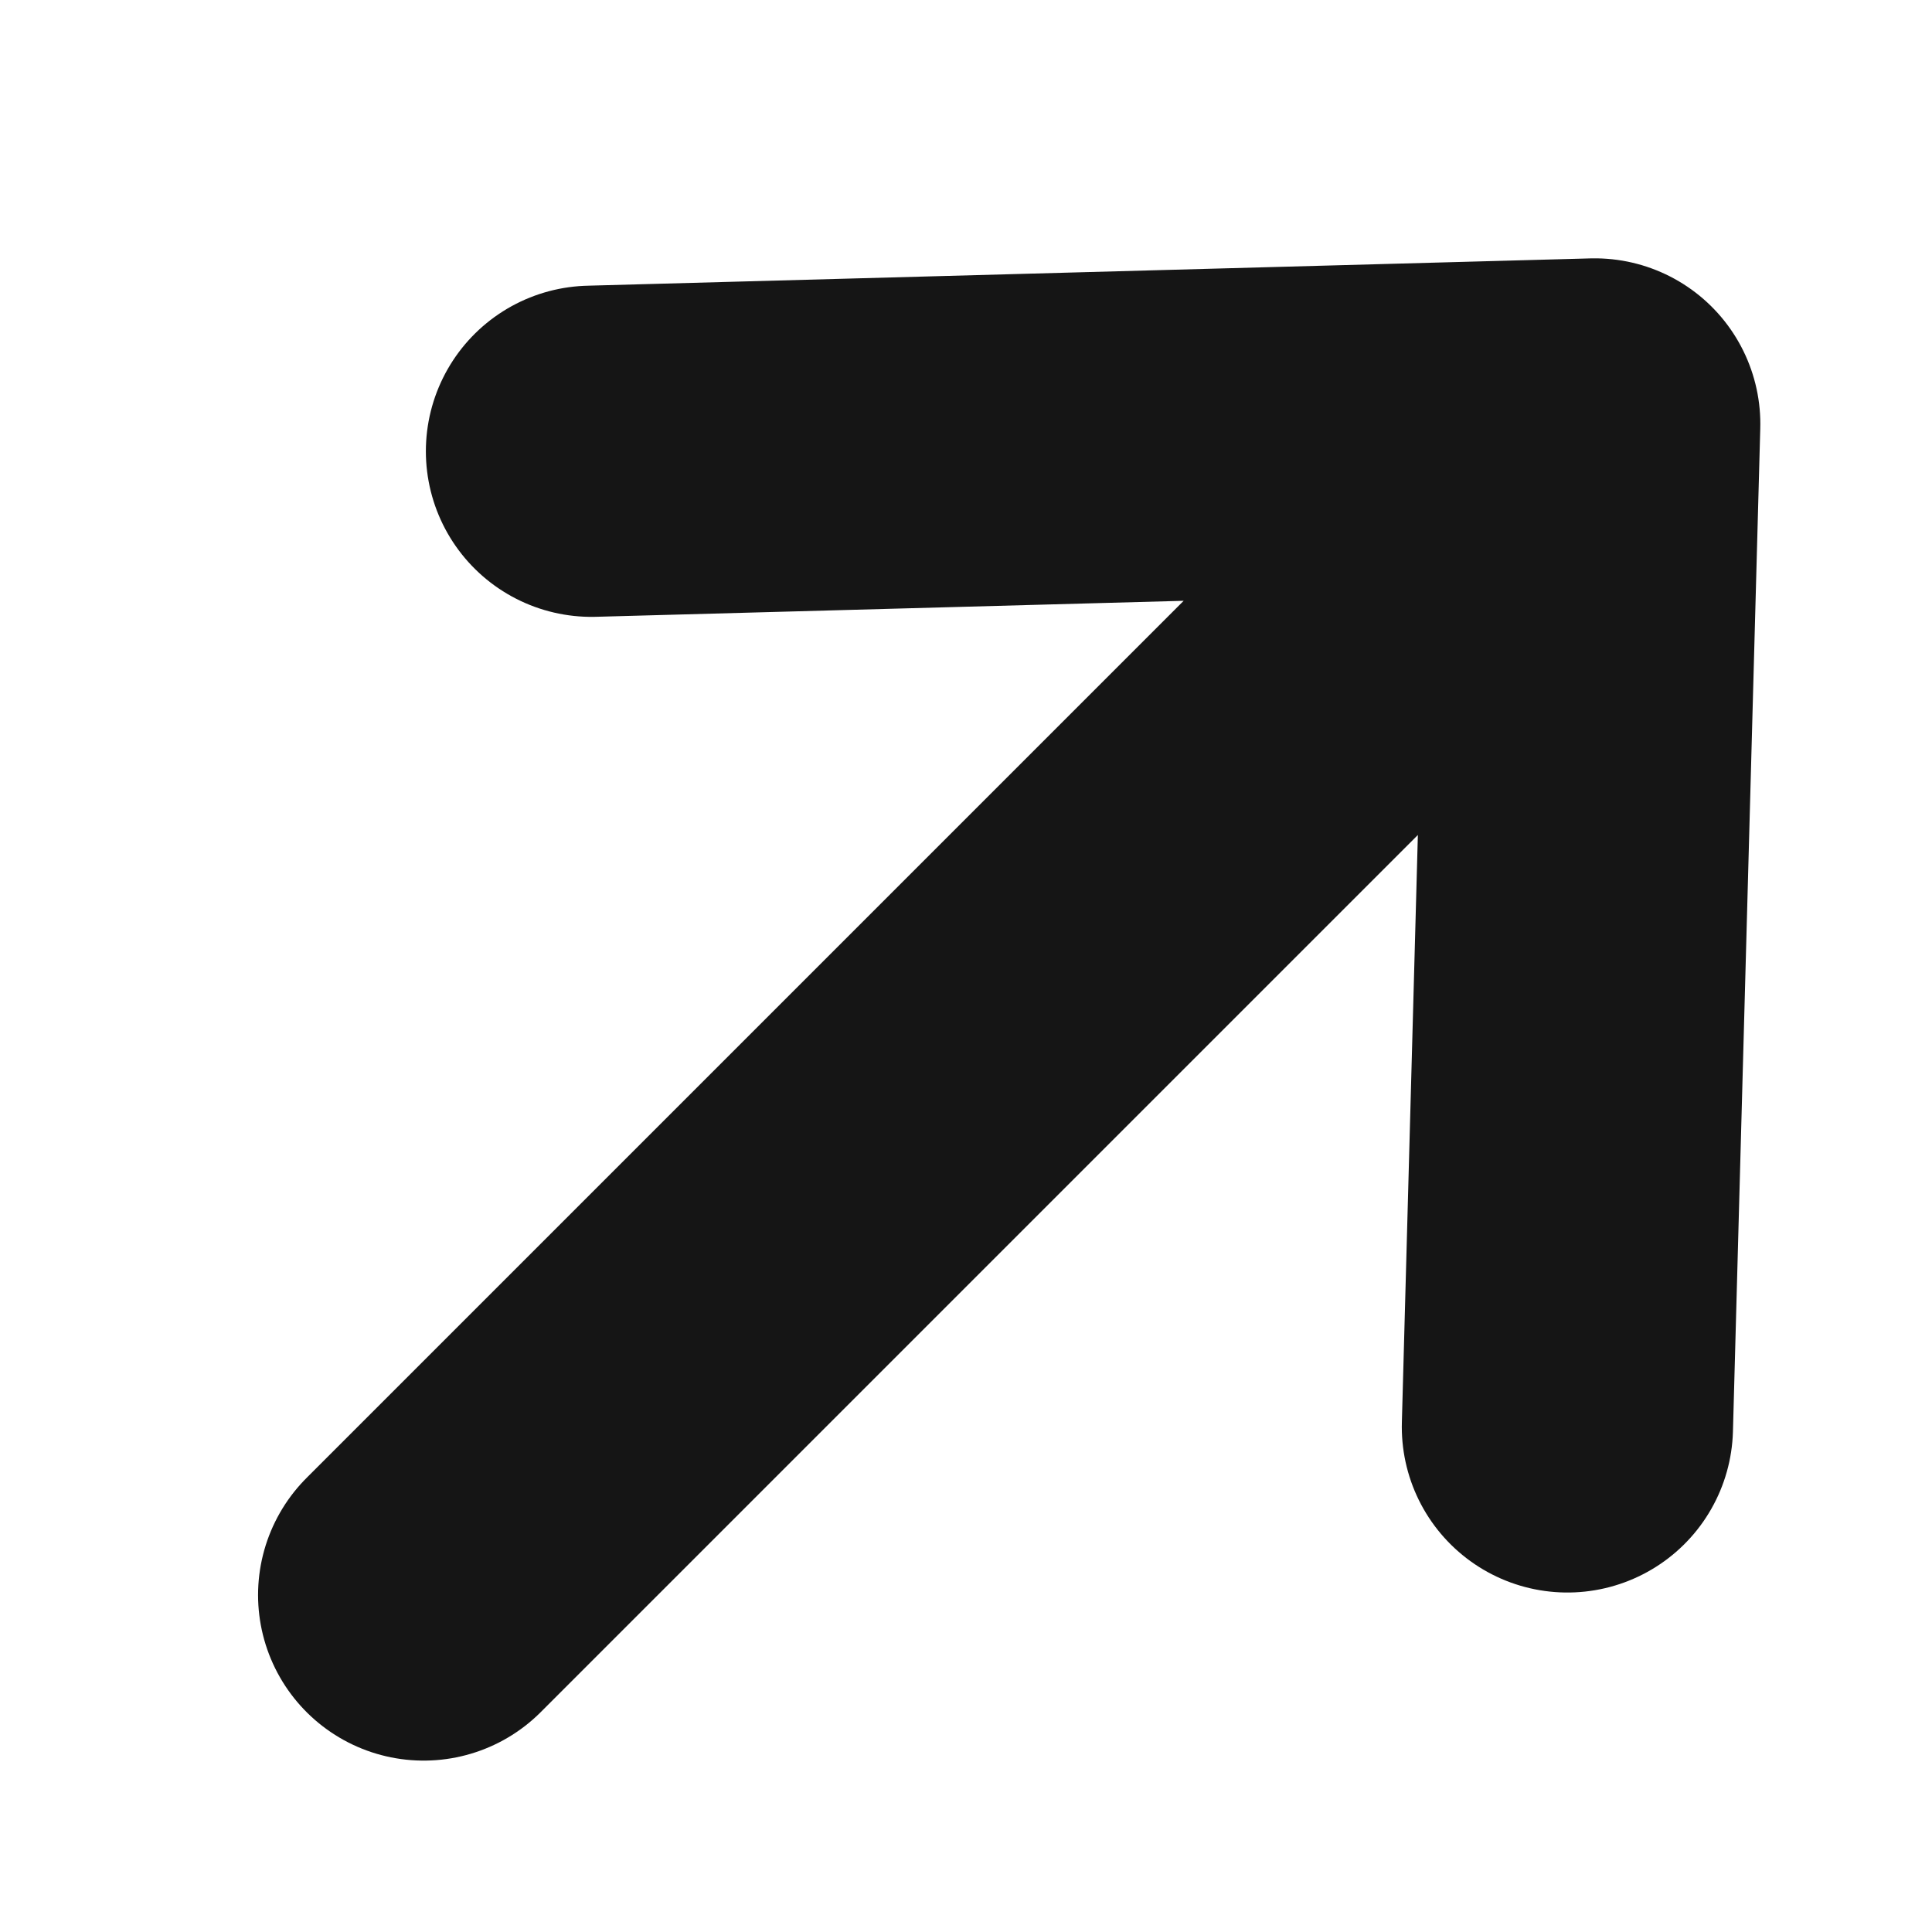 <svg width="7" height="7" viewBox="0 0 7 7" fill="none" xmlns="http://www.w3.org/2000/svg">
<path d="M1.535 5.779L5.778 1.536M5.778 1.536L2.143 1.635M5.778 1.536L5.679 5.17" stroke="#151515" stroke-width="1.2" stroke-linecap="round" stroke-linejoin="round"/>
</svg>
